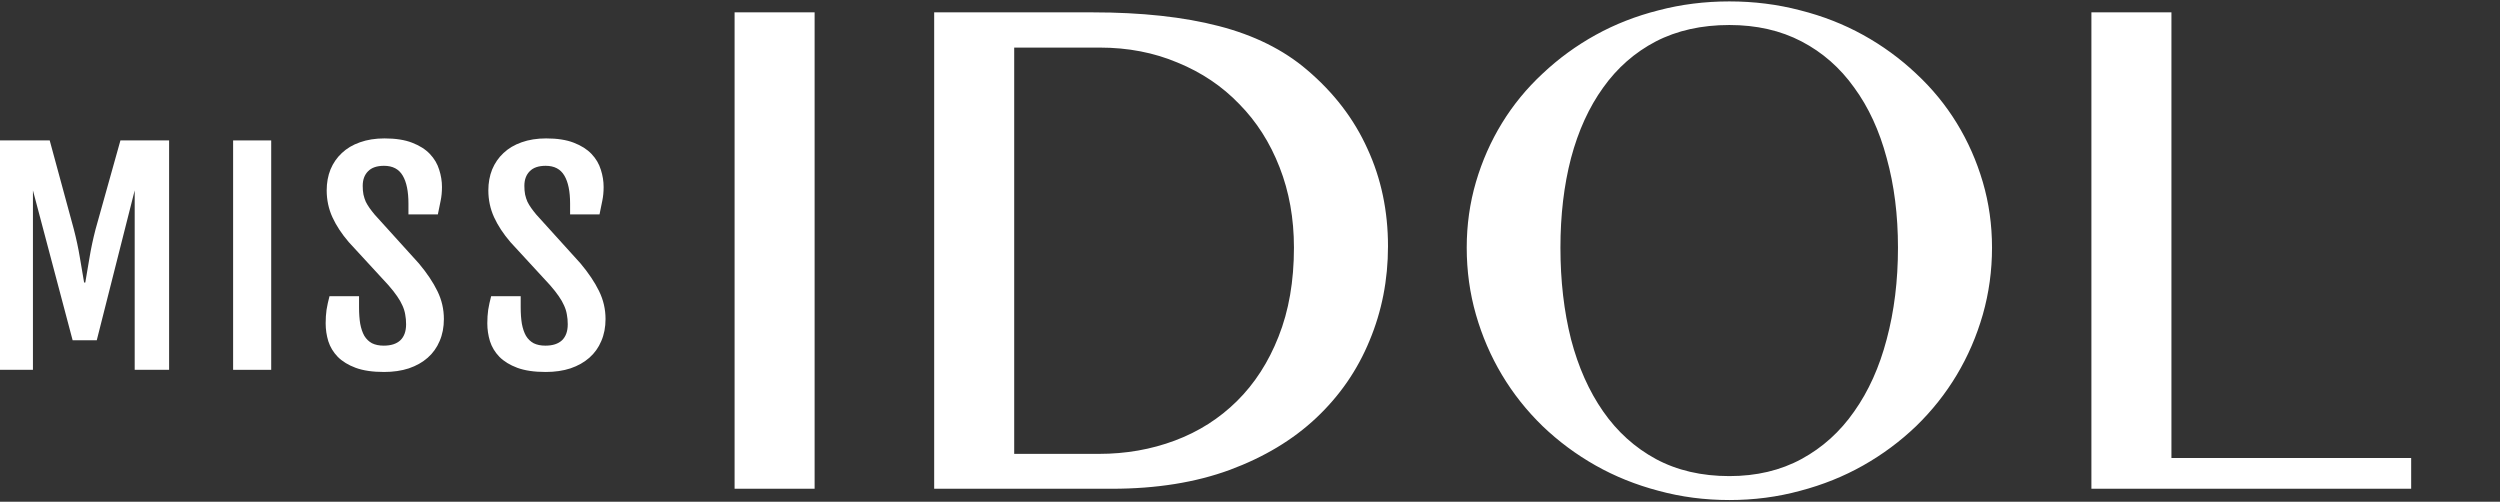 <?xml version="1.0" encoding="UTF-8"?> <svg xmlns="http://www.w3.org/2000/svg" width="578" height="116" viewBox="0 0 578 116" fill="none"><rect x="0" y="0" width="578" height="116" fill="#333333" stroke="none"/> <path d="M0 32.466H11.491L17.066 52.991C17.655 55.269 18.12 57.442 18.46 59.512C18.8 61.562 19.129 63.497 19.446 65.319H19.718C20.035 63.497 20.364 61.562 20.704 59.512C21.044 57.442 21.508 55.269 22.098 52.991L27.843 32.466H39.096V85.503H31.141C31.141 70.311 31.141 58.78 31.141 44.017L22.37 78.672H16.794L7.615 44.017C7.615 55.941 7.615 72.545 7.615 85.503H0V32.466Z" fill="white"></path> <path d="M53.897 32.466H62.702V85.503H53.897V32.466Z" fill="white"></path> <path d="M75.293 74.759C75.293 73.621 75.361 72.575 75.496 71.623C75.655 70.65 75.882 69.604 76.177 68.487H83.01V71.064C83.01 72.492 83.1 73.755 83.282 74.852C83.486 75.949 83.803 76.881 84.234 77.647C84.687 78.392 85.276 78.962 86.001 79.355C86.749 79.727 87.656 79.914 88.721 79.914C90.398 79.914 91.679 79.5 92.563 78.672C93.447 77.823 93.889 76.591 93.889 74.976C93.889 74.148 93.821 73.393 93.685 72.71C93.571 72.006 93.356 71.312 93.039 70.629C92.744 69.946 92.336 69.232 91.815 68.487C91.293 67.721 90.625 66.872 89.809 65.94L80.63 55.972C78.998 54.068 77.74 52.153 76.856 50.228C75.972 48.282 75.531 46.212 75.531 44.017C75.531 42.258 75.825 40.643 76.414 39.173C77.026 37.703 77.899 36.441 79.032 35.385C80.165 34.308 81.559 33.48 83.214 32.901C84.891 32.3 86.783 32 88.891 32C91.452 32 93.583 32.331 95.282 32.994C97.005 33.656 98.376 34.526 99.396 35.602C100.416 36.679 101.13 37.89 101.538 39.235C101.968 40.56 102.184 41.895 102.184 43.241C102.184 44.38 102.082 45.435 101.878 46.408C101.696 47.361 101.481 48.416 101.232 49.576H94.433V47.06C94.433 44.245 93.991 42.092 93.107 40.602C92.223 39.09 90.784 38.335 88.789 38.335C87.135 38.335 85.899 38.759 85.084 39.608C84.268 40.436 83.86 41.554 83.86 42.962C83.86 43.707 83.916 44.38 84.03 44.98C84.166 45.58 84.347 46.139 84.574 46.657C84.823 47.154 85.118 47.64 85.457 48.116C85.797 48.592 86.183 49.089 86.613 49.607L96.846 60.91C98.705 63.125 100.133 65.257 101.13 67.306C102.127 69.335 102.626 71.488 102.626 73.765C102.626 75.649 102.297 77.347 101.64 78.858C101.005 80.369 100.087 81.653 98.886 82.709C97.685 83.764 96.234 84.582 94.534 85.162C92.835 85.721 90.92 86 88.789 86C86.16 86 83.973 85.679 82.228 85.037C80.505 84.396 79.123 83.547 78.08 82.491C77.06 81.435 76.335 80.235 75.904 78.889C75.496 77.543 75.293 76.167 75.293 74.759Z" fill="white"></path> <path d="M112.667 74.759C112.667 73.621 112.735 72.575 112.871 71.623C113.03 70.65 113.256 69.604 113.551 68.487H120.384V71.064C120.384 72.492 120.475 73.755 120.656 74.852C120.86 75.949 121.177 76.881 121.608 77.647C122.061 78.392 122.65 78.962 123.376 79.355C124.124 79.727 125.03 79.914 126.095 79.914C127.773 79.914 129.053 79.5 129.937 78.672C130.821 77.823 131.263 76.591 131.263 74.976C131.263 74.148 131.195 73.393 131.059 72.71C130.946 72.006 130.73 71.312 130.413 70.629C130.118 69.946 129.71 69.232 129.189 68.487C128.668 67.721 127.999 66.872 127.183 65.94L118.004 55.972C116.372 54.068 115.115 52.153 114.231 50.228C113.347 48.282 112.905 46.212 112.905 44.017C112.905 42.258 113.199 40.643 113.789 39.173C114.401 37.703 115.273 36.441 116.406 35.385C117.54 34.308 118.934 33.48 120.588 32.901C122.265 32.3 124.158 32 126.265 32C128.827 32 130.957 32.331 132.657 32.994C134.379 33.656 135.75 34.526 136.77 35.602C137.79 36.679 138.504 37.89 138.912 39.235C139.343 40.56 139.558 41.895 139.558 43.241C139.558 44.38 139.456 45.435 139.252 46.408C139.071 47.361 138.855 48.416 138.606 49.576H131.807V47.06C131.807 44.245 131.365 42.092 130.481 40.602C129.597 39.09 128.158 38.335 126.163 38.335C124.509 38.335 123.274 38.759 122.458 39.608C121.642 40.436 121.234 41.554 121.234 42.962C121.234 43.707 121.291 44.38 121.404 44.98C121.54 45.58 121.721 46.139 121.948 46.657C122.197 47.154 122.492 47.64 122.832 48.116C123.172 48.592 123.557 49.089 123.988 49.607L134.221 60.91C136.079 63.125 137.507 65.257 138.504 67.306C139.501 69.335 140 71.488 140 73.765C140 75.649 139.671 77.347 139.014 78.858C138.38 80.369 137.462 81.653 136.26 82.709C135.059 83.764 133.609 84.582 131.909 85.162C130.209 85.721 128.294 86 126.163 86C123.534 86 121.347 85.679 119.602 85.037C117.88 84.396 116.497 83.547 115.455 82.491C114.435 81.435 113.709 80.235 113.279 78.889C112.871 77.543 112.667 76.167 112.667 74.759Z" fill="white"></path> <path d="M169.837 2.857H188.339V113H169.837V2.857ZM215.981 2.857H252.59C263.923 2.857 273.649 3.912 281.766 6.02C289.937 8.129 296.737 11.502 302.166 16.141C308.386 21.412 313.051 27.5 316.161 34.406C319.324 41.258 320.905 48.77 320.905 56.94C320.905 64.689 319.482 71.963 316.636 78.763C313.842 85.563 309.73 91.52 304.301 96.633C298.924 101.693 292.256 105.699 284.296 108.651C276.39 111.55 267.323 113 257.097 113H215.981V2.857ZM234.483 104.935H254.092C260.312 104.935 266.163 103.907 271.645 101.851C277.128 99.796 281.898 96.765 285.957 92.758C290.068 88.7 293.284 83.718 295.603 77.814C297.975 71.858 299.161 65.005 299.161 57.257C299.161 50.509 298.054 44.316 295.84 38.675C293.627 32.982 290.517 28.107 286.51 24.048C282.557 19.936 277.813 16.747 272.278 14.48C266.796 12.161 260.787 11.001 254.25 11.001H234.483V104.935ZM399.831 115.609C394.138 115.609 388.682 114.898 383.463 113.474C378.245 112.104 373.395 110.154 368.915 107.623C364.434 105.093 360.349 102.062 356.659 98.53C352.969 94.946 349.833 90.993 347.25 86.67C344.667 82.348 342.664 77.709 341.241 72.754C339.818 67.799 339.106 62.633 339.106 57.257C339.106 51.985 339.818 46.925 341.241 42.075C342.664 37.226 344.667 32.693 347.25 28.476C349.833 24.259 352.969 20.437 356.659 17.011C360.349 13.531 364.434 10.553 368.915 8.076C373.395 5.598 378.245 3.701 383.463 2.383C388.682 1.012 394.138 0.327 399.831 0.327C405.524 0.327 410.979 1.012 416.198 2.383C421.416 3.701 426.266 5.598 430.747 8.076C435.227 10.553 439.312 13.531 443.002 17.011C446.692 20.437 449.828 24.259 452.411 28.476C454.994 32.693 456.997 37.226 458.421 42.075C459.844 46.925 460.555 51.985 460.555 57.257C460.555 62.581 459.844 67.746 458.421 72.754C456.997 77.709 454.994 82.348 452.411 86.67C449.828 90.993 446.692 94.946 443.002 98.53C439.312 102.062 435.227 105.093 430.747 107.623C426.266 110.154 421.416 112.104 416.198 113.474C410.979 114.898 405.524 115.609 399.831 115.609ZM399.831 110.074C406.103 110.074 411.665 108.757 416.514 106.121C421.364 103.485 425.423 99.822 428.691 95.13C432.012 90.439 434.516 84.878 436.202 78.447C437.942 71.963 438.812 64.9 438.812 57.257C438.812 49.719 437.942 42.813 436.202 36.541C434.516 30.215 432.012 24.786 428.691 20.252C425.423 15.666 421.364 12.108 416.514 9.578C411.665 7.048 406.103 5.783 399.831 5.783C393.4 5.783 387.733 7.048 382.831 9.578C377.981 12.108 373.923 15.666 370.654 20.252C367.386 24.786 364.909 30.215 363.222 36.541C361.588 42.813 360.771 49.719 360.771 57.257C360.771 64.9 361.588 71.963 363.222 78.447C364.909 84.878 367.386 90.439 370.654 95.13C373.923 99.822 377.981 103.485 382.831 106.121C387.733 108.757 393.4 110.074 399.831 110.074ZM483.533 2.857H502.035V105.884H557.462V113H483.533V2.857Z" fill="white"></path> </svg> 
